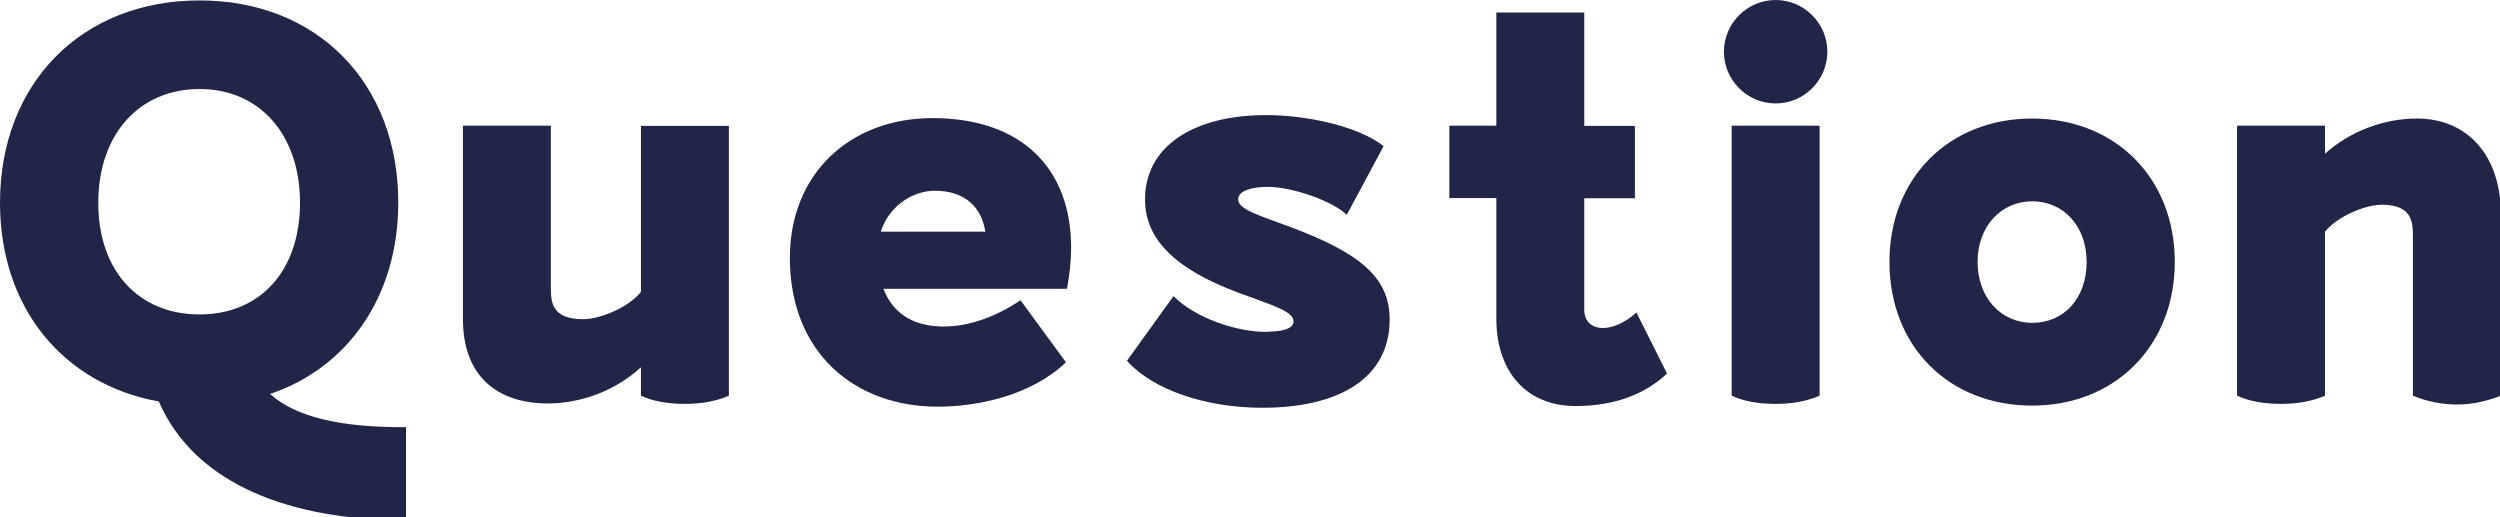 <?xml version="1.0" encoding="UTF-8"?>
<svg id="_レイヤー_2" data-name="レイヤー 2" xmlns="http://www.w3.org/2000/svg" viewBox="0 0 116 24">
  <defs>
    <style>
      .cls-1 {
        fill: #212548;
      }
    </style>
  </defs>
  <g id="_レイヤー_1-2" data-name="レイヤー 1">
    <g>
      <path class="cls-1" d="M18.84,19.83v4.3h-.12c-5.09,0-9.65-1.58-11.35-5.5C2.93,17.83,0,14.28,0,9.41,0,3.86,3.79.02,9.26.02s9.22,3.84,9.22,9.38c0,4.34-2.33,7.66-5.95,8.88,1.18,1.06,3.24,1.56,6.31,1.54ZM9.26,14.59c2.81,0,4.66-2.02,4.66-5.18s-1.87-5.28-4.66-5.28-4.7,2.09-4.7,5.28,1.9,5.18,4.7,5.18Z"/>
      <path class="cls-1" d="M33.82,5.83v12.53c-.6.26-1.27.38-2.04.38s-1.49-.12-2.04-.38v-1.32c-1.15,1.06-2.74,1.68-4.32,1.68-2.33,0-3.94-1.25-3.94-3.91V5.83h4.08v7.49c0,.67.02,1.49,1.49,1.49.84,0,2.16-.58,2.69-1.27v-7.7h4.08Z"/>
      <path class="cls-1" d="M49.7,11.5c0,.6-.07,1.22-.19,1.9h-8.52c.43,1.1,1.32,1.75,2.81,1.75,1.13,0,2.38-.43,3.55-1.22l2.11,2.88c-1.63,1.56-4.13,2.06-5.95,2.06-3.82,0-6.86-2.47-6.86-6.91,0-3.89,2.78-6.48,6.62-6.48,4.1,0,6.43,2.3,6.43,6.02ZM40.87,10.75h4.85c-.17-1.1-.91-1.9-2.35-1.9-.98,0-2.11.67-2.5,1.9Z"/>
      <path class="cls-1" d="M58.75,15.39c.65,0,1.27-.1,1.27-.48,0-.46-.91-.72-2.59-1.34-2.88-1.08-4.3-2.45-4.3-4.32,0-2.47,2.26-3.91,5.62-3.91,1.85,0,4.25.5,5.45,1.44l-1.71,3.19c-.62-.62-2.5-1.3-3.67-1.3-.7,0-1.37.17-1.37.58,0,.48,1.06.77,2.47,1.3,3.19,1.2,4.56,2.33,4.56,4.27,0,2.76-2.4,4.1-5.9,4.1-2.66,0-5.09-.84-6.29-2.18l2.16-3c1.03,1.03,2.93,1.66,4.3,1.66Z"/>
      <path class="cls-1" d="M77.35,17.33c-1.03.98-2.47,1.51-4.25,1.51-2.26,0-3.67-1.58-3.67-4.06v-5.59h-2.18v-3.36h2.18V.58h4.08v5.26h2.35v3.36h-2.35v5.16c0,1.06,1.27,1.18,2.42.14l1.42,2.83Z"/>
      <path class="cls-1" d="M79.99,2.4c0-1.32,1.08-2.4,2.4-2.4s2.4,1.08,2.4,2.4-1.08,2.4-2.4,2.4-2.4-1.08-2.4-2.4ZM80.35,18.36V5.83h4.08v12.53c-.62.26-1.25.38-2.04.38s-1.49-.12-2.04-.38Z"/>
      <path class="cls-1" d="M87.67,12.15c0-3.89,2.76-6.65,6.62-6.65s6.62,2.76,6.62,6.65-2.76,6.67-6.62,6.67-6.62-2.74-6.62-6.67ZM96.82,12.15c0-1.66-1.08-2.81-2.52-2.81s-2.54,1.15-2.54,2.81,1.08,2.83,2.54,2.83,2.52-1.13,2.52-2.83Z"/>
      <path class="cls-1" d="M116.04,9.94v8.42c-.67.26-1.34.41-2.04.41s-1.39-.14-2.04-.41v-7.42c0-.67-.07-1.44-1.44-1.44-.82,0-2.11.58-2.64,1.25v7.61c-.6.26-1.27.38-2.04.38s-1.49-.12-2.04-.38V5.83h4.08v1.3c1.15-1.03,2.71-1.63,4.27-1.63,2.35,0,3.89,1.73,3.89,4.44Z"/>
    </g>
  </g>
</svg>